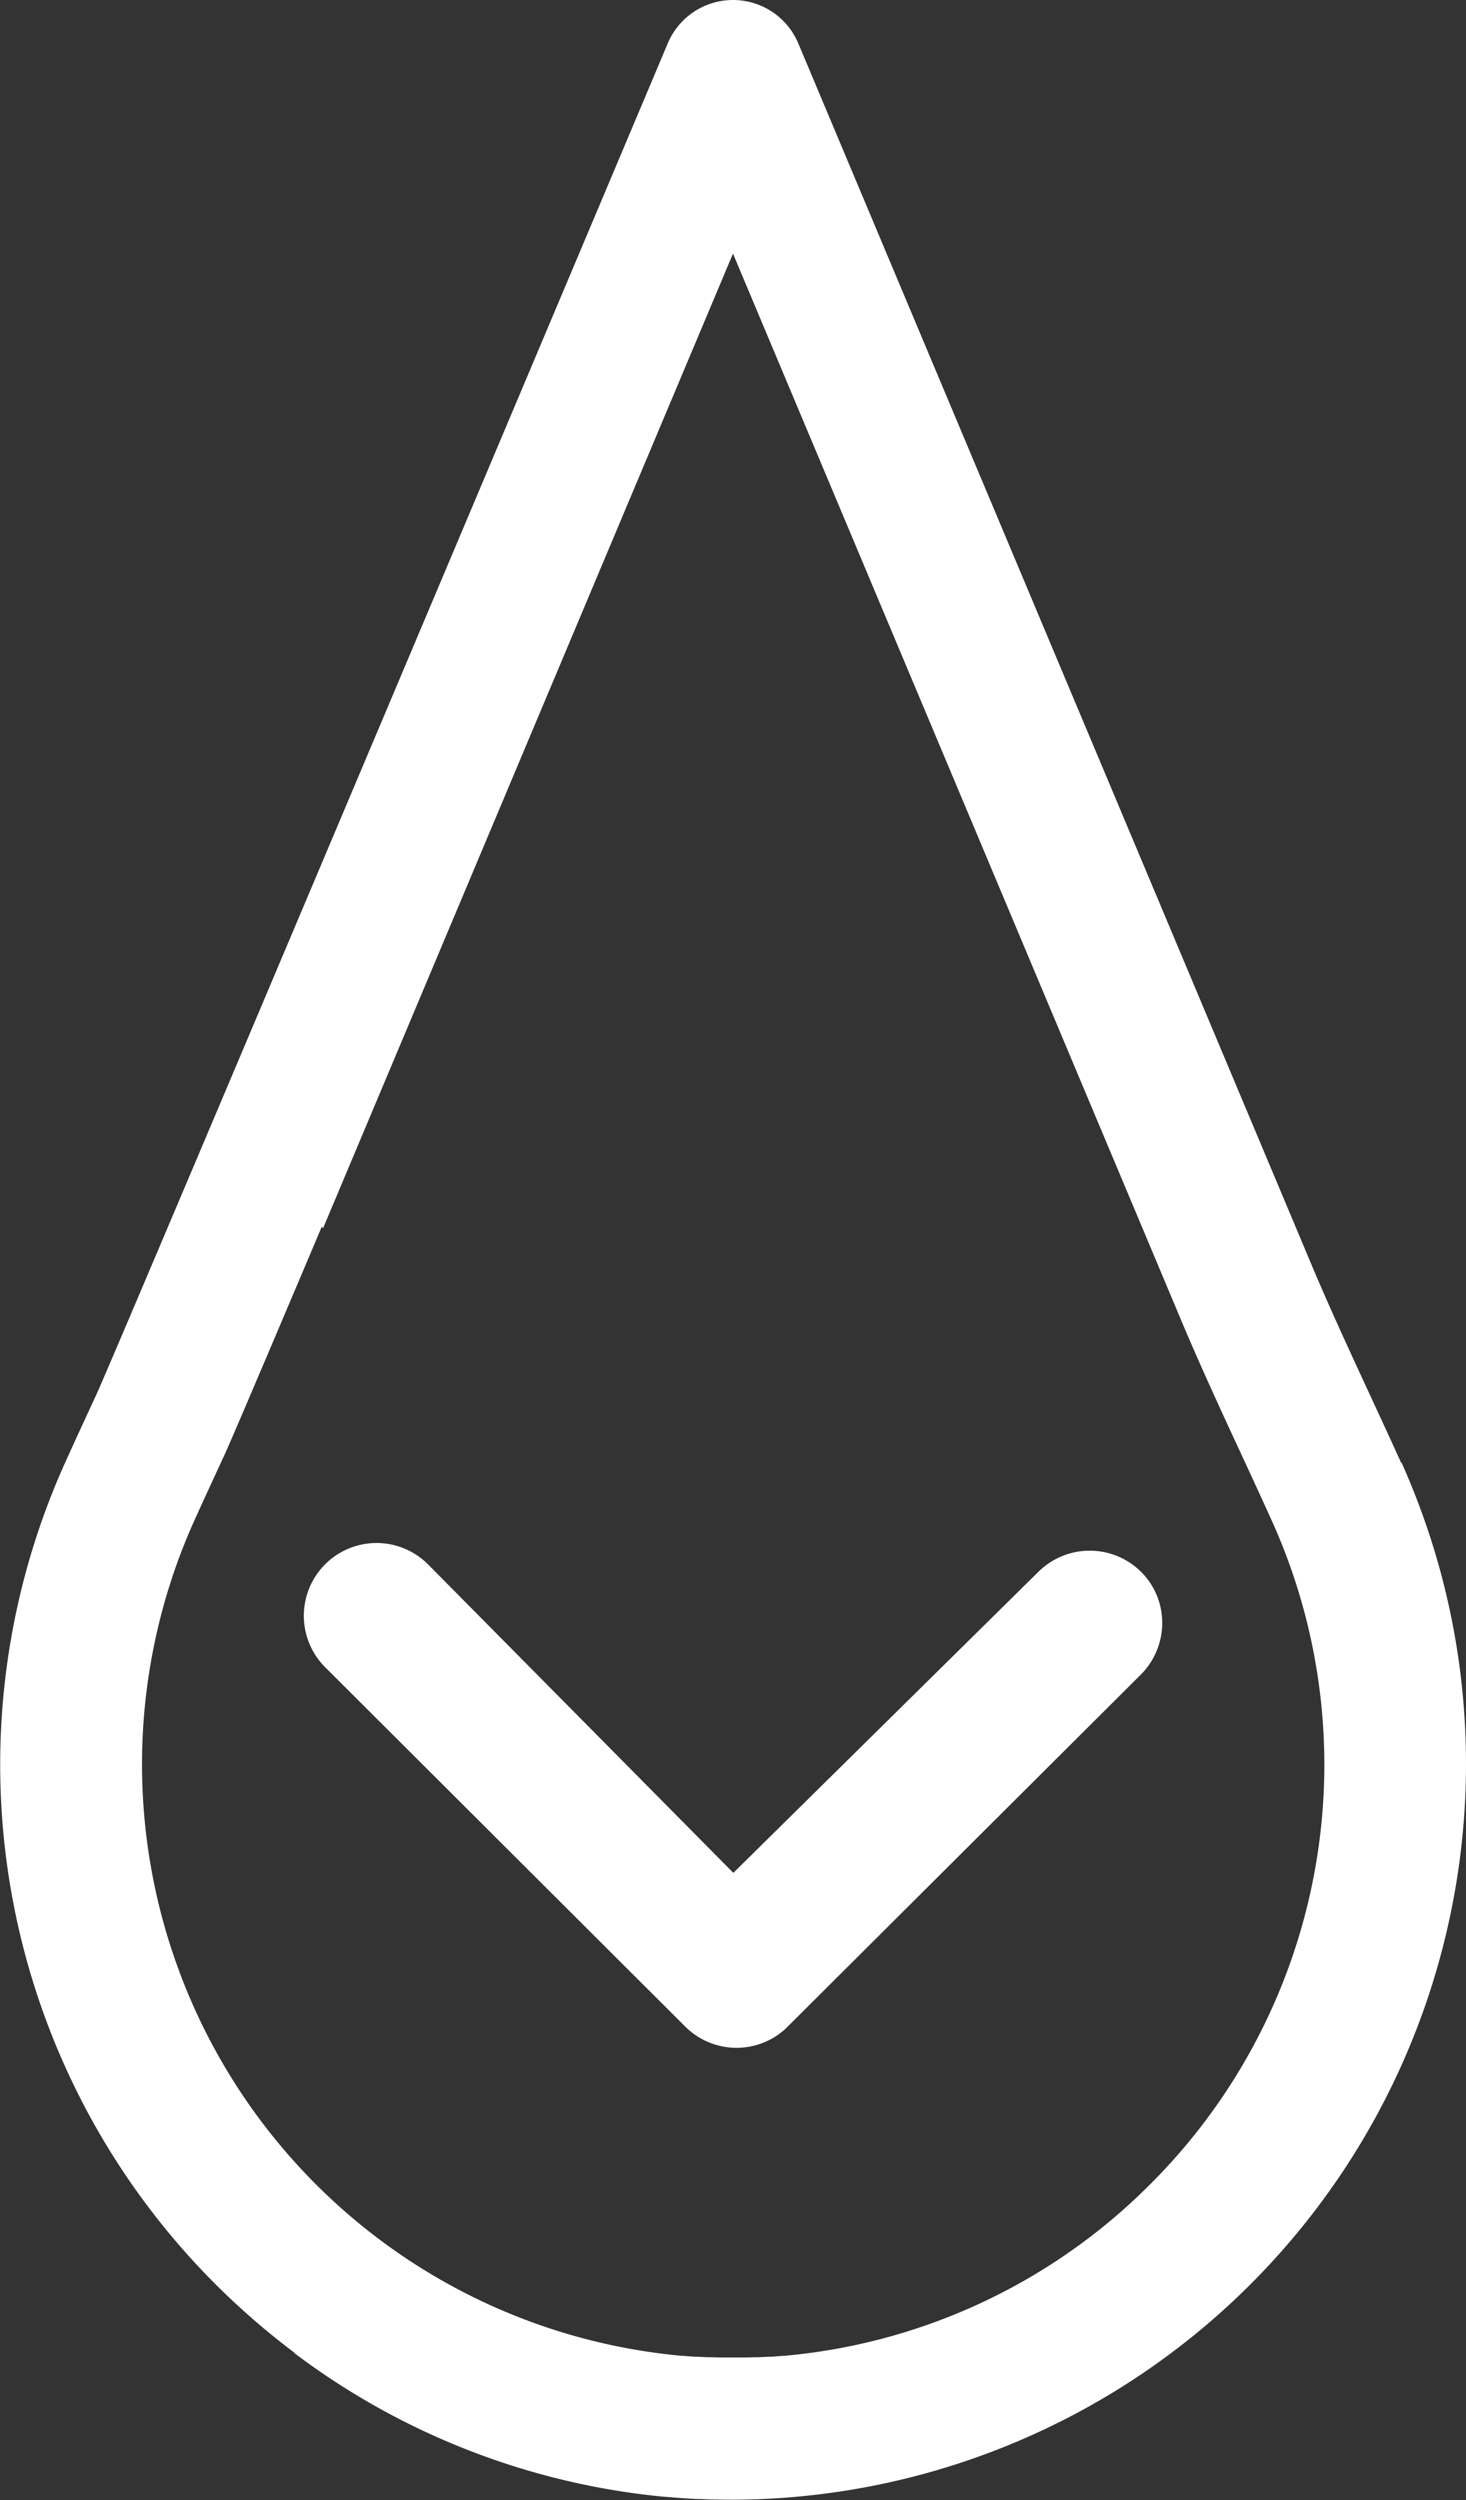 <svg xmlns="http://www.w3.org/2000/svg" width="40.853" height="69.633" viewBox="0 0 40.853 69.633"><rect x="0" y="0" width="40.853" height="69.633" fill="#333333" stroke="none"/><g id="Group_6681" data-name="Group 6681" transform="translate(-131.615 -124.711)"><path id="Path_1102" data-name="Path 1102" d="M170.661,165.455c-.287-.635-.58-1.267-.873-1.9-.583-1.259-1.186-2.561-1.721-3.847l-14.206-33.788a1.973,1.973,0,0,0-3.638,0S134.878,162.3,134.3,163.555c-.293.632-.586,1.265-.873,1.9a20.452,20.452,0,0,0,4.538,23.212,21.06,21.06,0,0,0,1.858,1.574l0,.012a20.321,20.321,0,0,0,10.326,4l.03,0q.207.019.416.034l.074.005q.189.013.38.022l.089,0q.193.009.386.014l.074,0q.222.005.445.005h.016a20.495,20.495,0,0,0,18.611-28.889Zm-7.26,20.354a16.463,16.463,0,0,1-9.928,4.516l-.032,0q-.163.014-.326.025l-.073,0-.284.015-.116,0-.242.007-.157,0h-.4l-.157,0-.242-.007-.116,0-.284-.015-.073,0q-.163-.011-.326-.025l-.032,0a16.542,16.542,0,0,1-13.592-23.243c.282-.624.57-1.245.858-1.867.158-.342,1.223-2.841,2.7-6.331l.042.028,11.42-27.138,12.381,29.45c.565,1.358,1.185,2.7,1.784,3.991.288.621.576,1.243.858,1.867A16.5,16.5,0,0,1,163.4,185.808Z" transform="translate(0)" fill="#fff"></path><path id="Icon_ionic-ios-arrow-dropdown-circle" data-name="Icon ionic-ios-arrow-dropdown-circle" d="M224.994,511.292a2.033,2.033,0,0,1,2.865,0,2,2,0,0,1,.587,1.427,2.035,2.035,0,0,1-.6,1.438l-9.9,9.863a2.023,2.023,0,0,1-2.791-.063L205.12,513.947a2.026,2.026,0,0,1,2.865-2.866h0l8.51,8.594Z" transform="translate(-64.444 -342.801)" fill="#fff"></path></g></svg>